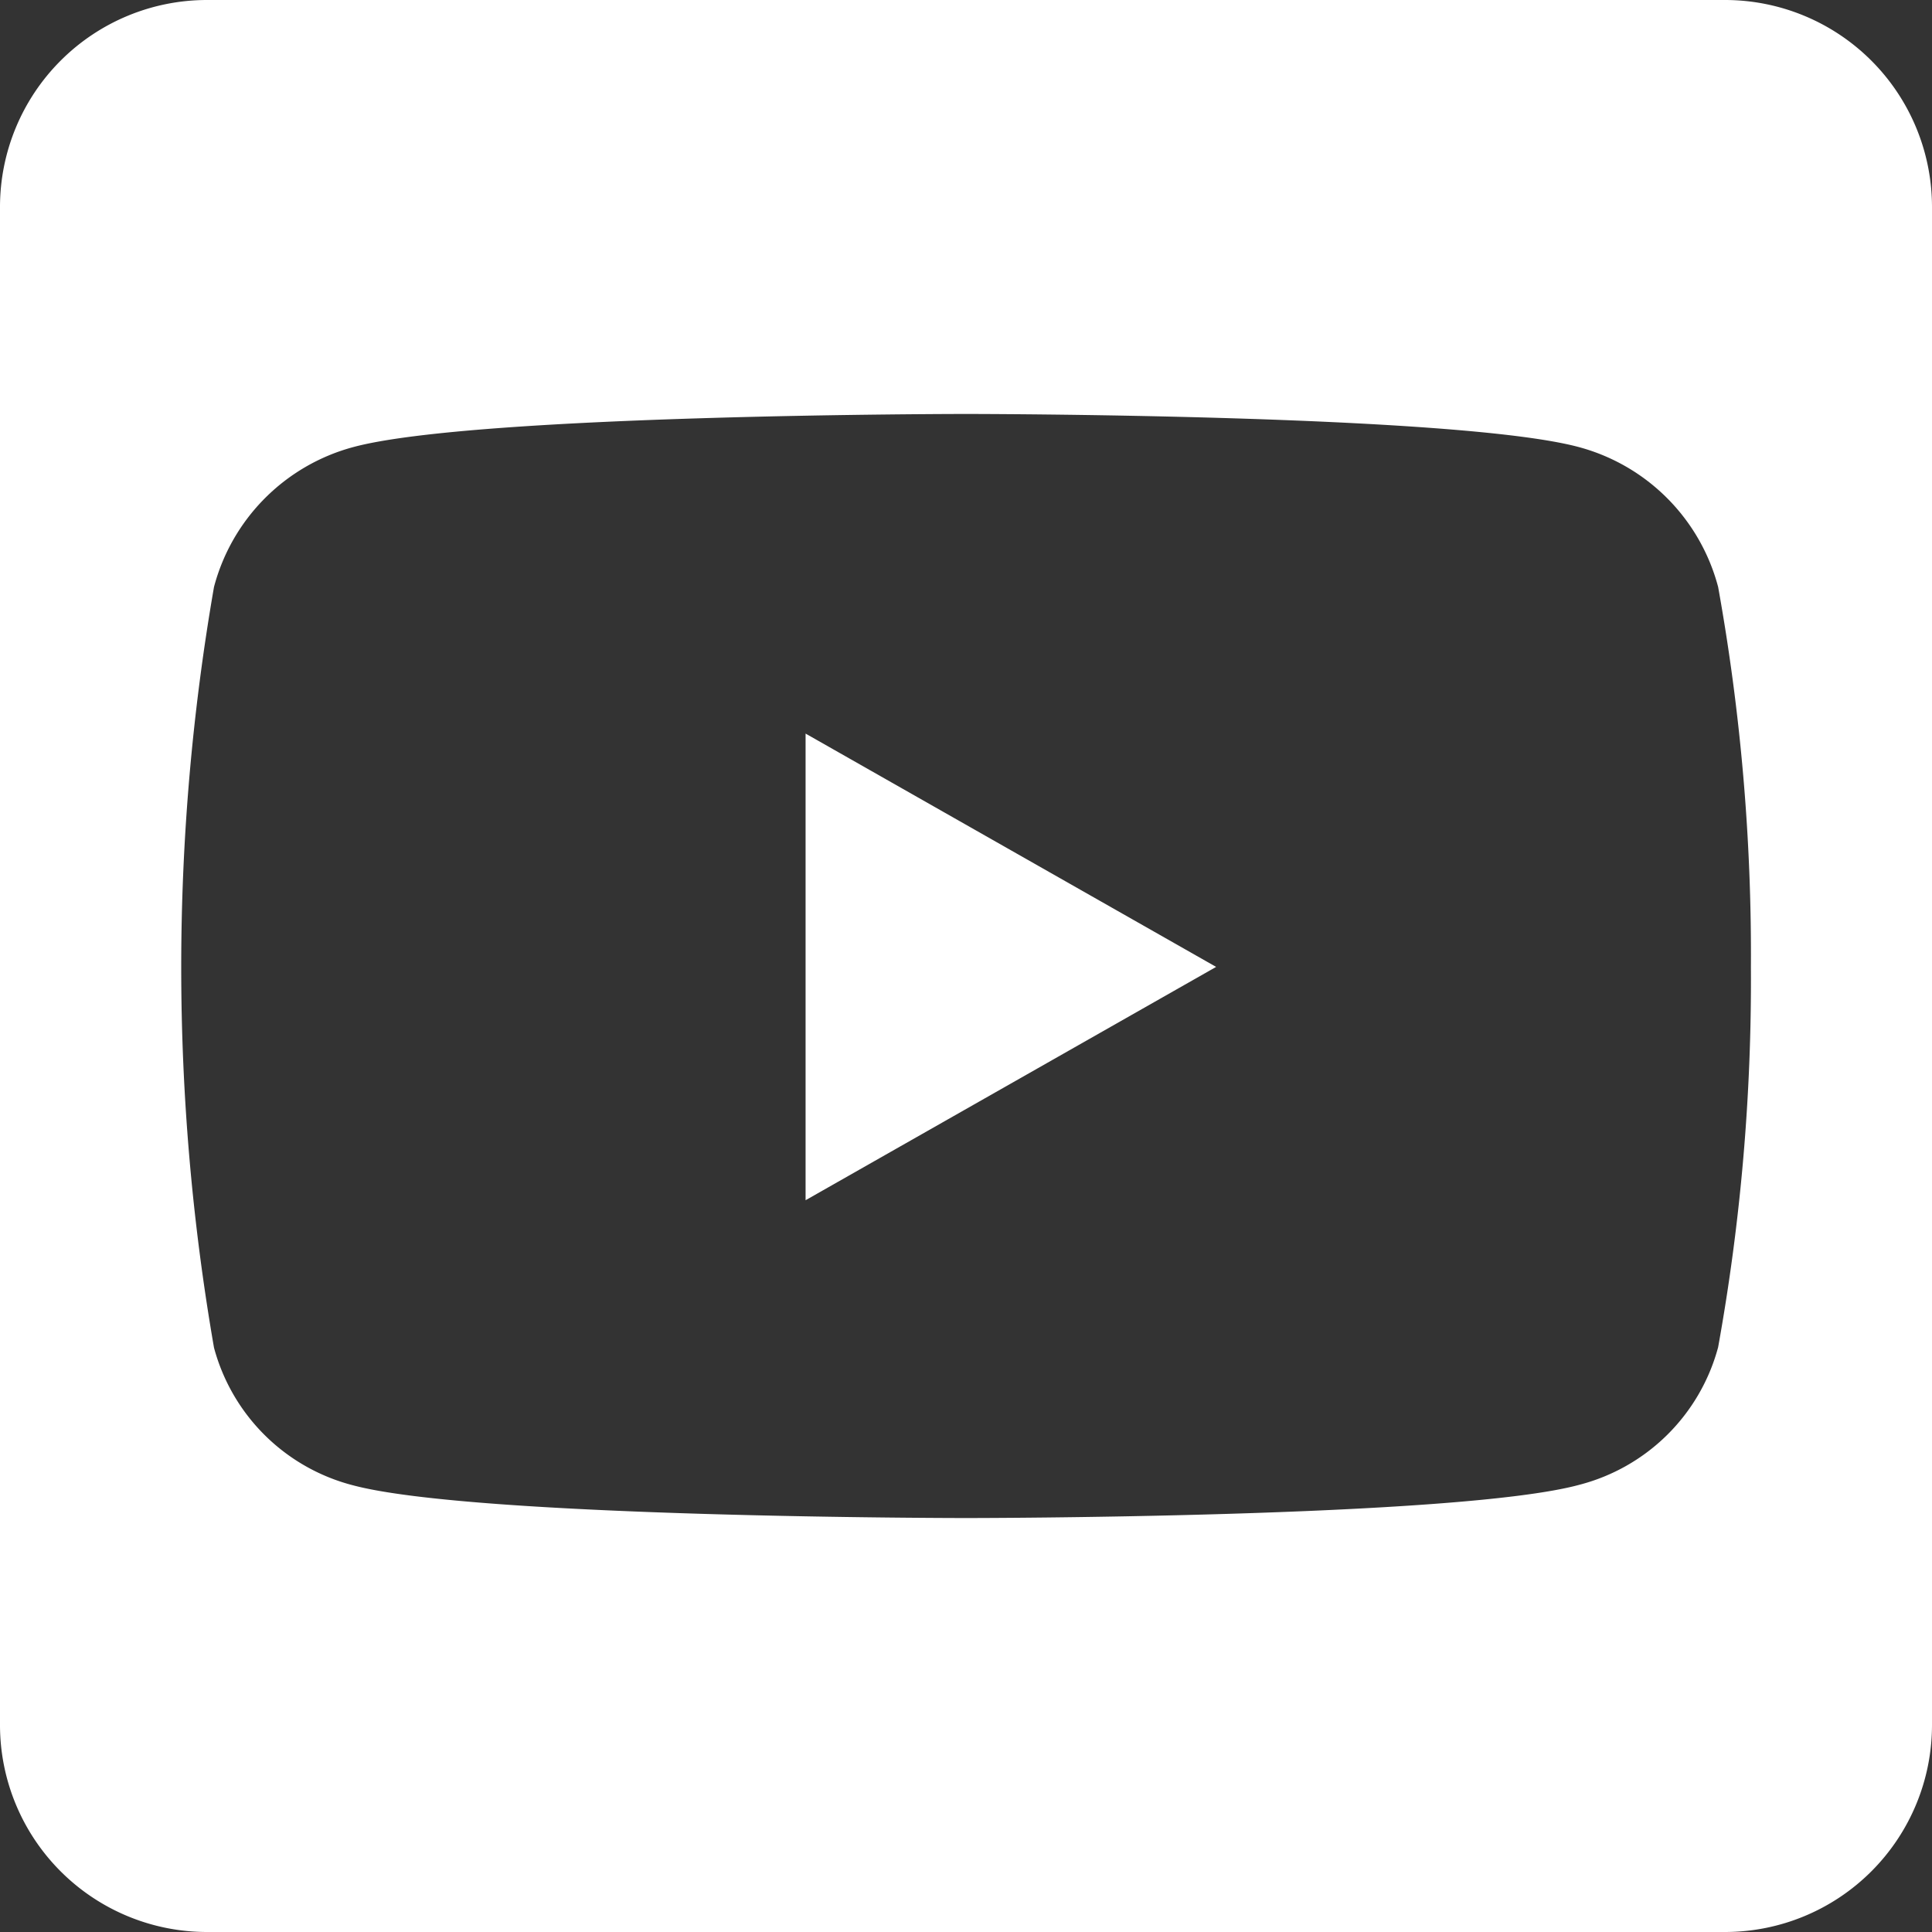 <svg xmlns="http://www.w3.org/2000/svg" width="30" height="30" viewBox="0 0 30 30">
  <rect x="0" y="0" width="30" height="30" fill="#333333" stroke="none"/>
  <path id="youtube-square-brands" d="M12.509,43.391l6.375,3.623-6.375,3.623ZM30,35.214V58.786A3.215,3.215,0,0,1,26.786,62H3.214A3.215,3.215,0,0,1,0,58.786V35.214A3.215,3.215,0,0,1,3.214,32H26.786A3.215,3.215,0,0,1,30,35.214ZM27.188,47.02a32.177,32.177,0,0,0-.509-5.906,3.057,3.057,0,0,0-2.156-2.17c-1.9-.516-9.522-.516-9.522-.516s-7.627,0-9.522.516a3.057,3.057,0,0,0-2.156,2.17,34.526,34.526,0,0,0,0,11.813,3.013,3.013,0,0,0,2.156,2.136c1.9.509,9.522.509,9.522.509s7.627,0,9.522-.516a3.013,3.013,0,0,0,2.156-2.136,32.078,32.078,0,0,0,.509-5.9Z" transform="translate(0 -32)" fill="#fff"/>
</svg>
